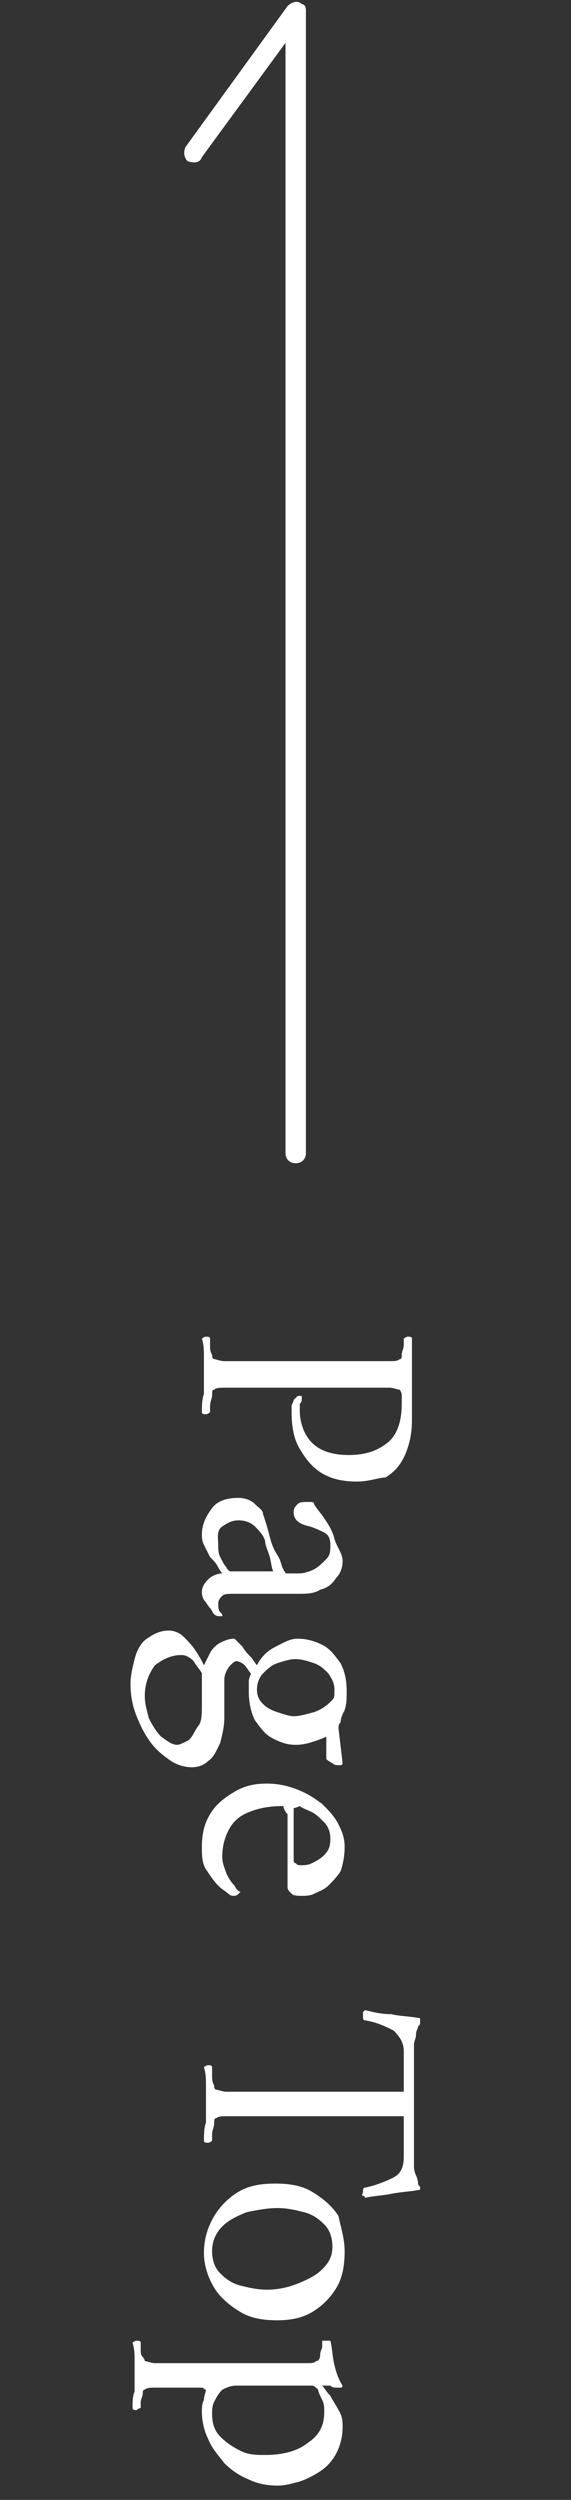 <?xml version="1.0" encoding="utf-8"?>
<!-- Generator: Adobe Illustrator 27.9.0, SVG Export Plug-In . SVG Version: 6.00 Build 0)  -->
<svg version="1.1" id="レイヤー_1" xmlns="http://www.w3.org/2000/svg" xmlns:xlink="http://www.w3.org/1999/xlink" x="0px"
	 y="0px" viewBox="0 0 28 122.5" style="enable-background:new 0 0 28 122.5;" xml:space="preserve">
<rect x="0" y="0" width="28" height="122.5" fill="#333333" stroke="none"/>
<style type="text/css">
	.st0{fill:#FFFFFF;}
	.st1{enable-background:new    ;}
</style>
<path class="st0" d="M15,0.5v56c0,0.3-0.2,0.5-0.5,0.5S14,56.8,14,56.5V2.1L9.9,7.7C9.8,8,9.5,8,9.2,7.9C9,7.7,9,7.4,9.1,7.2l5-6.9
	c0.2-0.2,0.5-0.3,0.7-0.1C14.9,0.2,15,0.3,15,0.5L15,0.5z"/>
<g class="st1">
	<path class="st0" d="M17.5,72.6c-0.6,0-1.2-0.1-1.7-0.4S15,71.5,14.7,71c-0.3-0.5-0.4-1.1-0.4-1.8c0-0.1,0-0.2,0-0.3
		s0.1-0.2,0.1-0.3c0,0,0.1-0.1,0.1-0.1c0.1-0.1,0.1-0.1,0.2-0.1c0.1,0,0.1,0,0.1,0.1c0,0.1,0,0.2-0.1,0.3c0,0.1,0,0.2,0,0.3
		c0,0.6,0.2,1.2,0.6,1.6c0.4,0.4,1,0.6,1.8,0.6s1.4-0.2,1.9-0.6c0.5-0.4,0.7-1.1,0.7-1.9c0-0.1,0-0.2,0-0.4c0-0.2-0.1-0.3-0.1-0.3
		c-0.1,0-0.3-0.1-0.5-0.1s-0.5,0-0.7,0h-6.7c-0.2,0-0.5,0-0.7,0c-0.2,0-0.4,0-0.5,0.1c-0.1,0-0.1,0.1-0.1,0.3c0,0.1-0.1,0.3-0.1,0.5
		c0,0.2,0,0.3,0,0.3c0,0-0.1,0.1-0.2,0.1s-0.2,0-0.2-0.1c0-0.3,0-0.6,0.1-0.9c0-0.3,0-0.6,0-0.9c0-0.3,0-0.6,0-0.9
		c0-0.3,0-0.6-0.1-0.9c0,0,0.1-0.1,0.2-0.1c0.1,0,0.2,0,0.2,0.1c0,0.1,0,0.2,0,0.3c0,0.2,0,0.3,0.1,0.5c0,0.2,0.1,0.2,0.1,0.2
		c0.1,0,0.3,0.1,0.5,0.1c0.2,0,0.4,0,0.7,0h6.7c0.2,0,0.5,0,0.7,0c0.2,0,0.4,0,0.5-0.1c0.1,0,0.1-0.1,0.1-0.2c0-0.2,0.1-0.3,0.1-0.5
		c0-0.2,0-0.3,0-0.3c0,0,0.1-0.1,0.2-0.1c0.1,0,0.2,0,0.2,0.1c0,0.3,0,0.6,0,0.9c0,0.3,0,0.6,0,0.9c0,0.3,0,0.6,0,1s0,0.8,0,1.2
		c0,0.6-0.1,1.1-0.3,1.6c-0.2,0.5-0.5,0.9-1,1.2C18.6,72.4,18.1,72.6,17.5,72.6z"/>
	<path class="st0" d="M16.8,76.5c0,0.3-0.1,0.6-0.3,0.8c-0.2,0.3-0.4,0.5-0.8,0.6c-0.3,0.2-0.7,0.2-1.1,0.2h-3.2
		c-0.2,0-0.4,0-0.5,0.1c-0.1,0.1-0.2,0.2-0.2,0.4c0,0.1,0,0.3,0.1,0.4c0.1,0.1,0.1,0.1,0.1,0.2c0,0,0,0,0,0c0,0-0.1,0-0.1,0
		c-0.1,0-0.2,0-0.3-0.1c-0.1-0.1-0.1-0.2-0.2-0.3c-0.1-0.1-0.2-0.3-0.3-0.4c-0.1-0.2-0.1-0.3-0.1-0.4c0-0.2,0.1-0.4,0.3-0.6
		c0.2-0.2,0.5-0.3,0.7-0.3c0,0-0.1-0.1-0.2-0.3c-0.1-0.2-0.2-0.3-0.4-0.5c-0.1-0.2-0.2-0.4-0.3-0.6c-0.1-0.2-0.1-0.4-0.1-0.5
		c0-0.5,0.2-0.9,0.5-1.3c0.3-0.4,0.8-0.5,1.3-0.5c0.3,0,0.6,0.1,0.8,0.3c0.2,0.2,0.4,0.3,0.4,0.5c0.1,0.3,0.2,0.6,0.3,1
		c0.1,0.4,0.2,0.7,0.4,1s0.2,0.6,0.3,0.7c0,0.1,0.1,0.1,0.1,0.2c0,0,0.1,0,0.3,0h0.4c0.2,0,0.5-0.1,0.7-0.2s0.4-0.3,0.6-0.5
		c0.2-0.2,0.2-0.4,0.2-0.7c0-0.3-0.1-0.5-0.3-0.6c-0.2-0.1-0.4-0.2-0.7-0.3c-0.5-0.1-0.8-0.3-0.8-0.7c0-0.2,0.1-0.3,0.2-0.4
		c0.1-0.1,0.3-0.1,0.4-0.1c0,0,0.1,0,0.2,0c0.1,0,0.2,0,0.2,0.1c0.1,0.2,0.3,0.4,0.5,0.7c0.2,0.3,0.4,0.6,0.5,1S16.8,76.1,16.8,76.5
		z M10.7,75.7c0,0.2,0,0.4,0.1,0.6c0.1,0.2,0.2,0.4,0.3,0.5c0.1,0.2,0.2,0.2,0.2,0.2h2.1c-0.1-0.2-0.1-0.5-0.2-0.8
		c-0.1-0.3-0.2-0.5-0.2-0.7c-0.1-0.3-0.3-0.5-0.5-0.7c-0.2-0.2-0.5-0.3-0.8-0.3c-0.3,0-0.5,0.1-0.8,0.3S10.7,75.4,10.7,75.7z"/>
	<path class="st0" d="M11,84.2c0,0.4-0.1,0.8-0.2,1.2c-0.2,0.4-0.3,0.7-0.6,0.9c-0.2,0.2-0.5,0.3-0.8,0.3c-0.3,0-0.7-0.1-1-0.3
		c-0.3-0.2-0.7-0.5-1-0.9c-0.3-0.4-0.5-0.8-0.7-1.3c-0.2-0.5-0.3-1-0.3-1.6c0-0.4,0.1-0.8,0.2-1.2s0.3-0.8,0.6-1s0.6-0.4,1.1-0.4
		c0.2,0,0.5,0.1,0.7,0.3c0.2,0.2,0.4,0.4,0.6,0.7c0.2,0.3,0.3,0.5,0.4,0.7c0.1-0.2,0.2-0.4,0.3-0.6c0.1-0.2,0.3-0.4,0.5-0.5
		s0.4-0.2,0.7-0.2c0.1,0.1,0.2,0.2,0.4,0.4c0.1,0.2,0.3,0.4,0.4,0.5s0.2,0.3,0.3,0.4c0.2-0.4,0.5-0.7,0.9-0.9
		c0.4-0.2,0.7-0.4,1.1-0.4c0.4,0,0.8,0.1,1.2,0.3s0.6,0.5,0.9,0.9c0.2,0.4,0.3,0.8,0.3,1.4c0,0.3,0,0.6-0.1,0.9
		c-0.1,0.2-0.2,0.4-0.2,0.6c-0.1,0.1-0.1,0.2-0.1,0.2s0,0,0,0.1l0.2,1.7c0,0.1-0.1,0.1-0.2,0.1c-0.1,0-0.2,0-0.3-0.1
		c-0.2-0.1-0.3-0.2-0.3-0.2c0-0.1,0-0.3,0-0.4c0-0.2,0-0.4,0-0.6c0,0,0-0.1,0-0.1c0,0-0.2,0.1-0.5,0.2c-0.3,0.1-0.6,0.2-1,0.2
		c-0.4,0-0.7-0.1-1.1-0.3c-0.4-0.2-0.6-0.5-0.9-0.9c-0.2-0.4-0.3-0.9-0.3-1.4c0-0.1,0-0.3,0-0.5c0-0.2,0.1-0.3,0.1-0.4
		c-0.1-0.1-0.2-0.3-0.3-0.4c-0.1-0.1-0.3-0.2-0.4-0.2c-0.1,0-0.2,0.1-0.3,0.2S11,82,11,82.3V84.2z M9.9,83.5c0-0.1,0-0.3,0-0.5
		c0-0.2,0-0.4,0-0.6c0-0.2,0-0.3,0-0.4c-0.1-0.2-0.3-0.4-0.4-0.6c-0.2-0.2-0.4-0.3-0.6-0.3c-0.5,0-0.9,0.2-1.3,0.5
		c-0.3,0.4-0.5,0.9-0.5,1.5c0,0.4,0.1,0.7,0.2,1.1c0.2,0.4,0.4,0.7,0.6,0.9c0.3,0.2,0.5,0.4,0.8,0.4c0.1,0,0.3-0.1,0.5-0.2
		s0.3-0.4,0.5-0.7C9.9,84.4,9.9,84,9.9,83.5z M16.4,82.8c0-0.3-0.1-0.5-0.3-0.8c-0.2-0.2-0.4-0.4-0.7-0.5c-0.3-0.1-0.6-0.2-0.9-0.2
		c-0.3,0-0.6,0.1-0.9,0.2s-0.5,0.3-0.7,0.5c-0.2,0.2-0.3,0.5-0.3,0.8c0,0.3,0.1,0.5,0.3,0.7s0.4,0.3,0.7,0.4
		c0.3,0.1,0.6,0.2,0.8,0.2c0.3,0,0.6-0.1,1-0.2c0.3-0.1,0.6-0.3,0.8-0.5S16.4,83.2,16.4,82.8z"/>
	<path class="st0" d="M13.9,88.5c-0.7,0-1.2,0.1-1.7,0.3s-0.8,0.5-1,0.9s-0.3,0.8-0.3,1.3c0,0.3,0.1,0.5,0.2,0.8
		c0.1,0.2,0.2,0.4,0.4,0.6c0.1,0.2,0.2,0.3,0.3,0.3c0,0,0,0-0.1,0.1c0,0-0.1,0.1-0.2,0.1c-0.1,0-0.2,0-0.3-0.1
		c-0.1-0.1-0.3-0.2-0.5-0.4s-0.4-0.5-0.6-0.8c-0.2-0.3-0.2-0.7-0.2-1.1c0-0.6,0.1-1.1,0.4-1.6s0.7-0.8,1.2-1.1
		c0.5-0.3,1-0.4,1.6-0.4c0.5,0,1,0.1,1.5,0.3c0.5,0.2,0.8,0.4,1.2,0.7c0.3,0.3,0.6,0.6,0.8,1c0.2,0.4,0.3,0.7,0.3,1.1
		c0,0.5-0.1,0.9-0.2,1.2c-0.2,0.3-0.4,0.5-0.6,0.7c-0.2,0.2-0.5,0.3-0.7,0.4c-0.2,0.1-0.4,0.1-0.6,0.1c-0.2,0-0.4,0-0.5-0.1
		c-0.1-0.1-0.2-0.2-0.2-0.3c0-0.1,0-0.3,0-0.6c0-0.3,0-0.6,0-1s0-0.7,0-1.1c0-0.4,0-0.7,0-0.9C13.9,88.7,13.9,88.5,13.9,88.5z
		 M14.4,88.6v2.5c0,0.1,0,0.2,0.1,0.2c0.1,0.1,0.1,0.1,0.3,0.1c0.1,0,0.3,0,0.5-0.1c0.2-0.1,0.4-0.2,0.6-0.4
		c0.2-0.2,0.3-0.4,0.3-0.8c0-0.3-0.1-0.6-0.3-0.8s-0.4-0.4-0.6-0.5s-0.5-0.2-0.6-0.3C14.5,88.6,14.4,88.6,14.4,88.6z"/>
	<path class="st0" d="M20.3,106.1c0,0.1,0,0.3,0.1,0.5c0.1,0.2,0.1,0.4,0.1,0.4c0,0.1,0.1,0.1,0.1,0.2s0,0.1,0,0.1
		c-0.5,0.1-0.9,0.1-1.4,0.2s-0.9,0.1-1.3,0.2c0,0,0-0.1-0.1-0.1s0-0.1,0-0.2c0-0.1,0-0.2,0.1-0.2c0.5-0.1,1-0.3,1.4-0.5
		c0.4-0.2,0.5-0.6,0.5-1v-2h-8c-0.2,0-0.5,0-0.7,0c-0.2,0-0.4,0-0.5,0.1c-0.1,0-0.1,0.1-0.1,0.3c0,0.1-0.1,0.3-0.1,0.5
		c0,0.2,0,0.3,0,0.3c0,0-0.1,0.1-0.2,0.1c-0.1,0-0.2,0-0.2-0.1c0-0.3,0-0.6,0.1-0.9c0-0.3,0-0.6,0-0.9c0-0.3,0-0.6,0-0.9
		c0-0.3,0-0.6-0.1-0.9c0,0,0.1-0.1,0.2-0.1c0.1,0,0.2,0,0.2,0.1c0,0.1,0,0.2,0,0.4c0,0.2,0,0.3,0.1,0.5c0,0.2,0.1,0.2,0.1,0.2
		c0.1,0,0.3,0.1,0.5,0.1c0.2,0,0.4,0,0.7,0h8v-2c0-0.4-0.2-0.7-0.5-1c-0.4-0.2-0.8-0.4-1.4-0.5c-0.1,0-0.1-0.1-0.1-0.2
		c0-0.1,0-0.1,0-0.2c0,0,0.1-0.1,0.1-0.1c0.4,0.1,0.8,0.2,1.3,0.2c0.4,0.1,0.9,0.1,1.4,0.2c0,0.1,0,0.1,0,0.2c0,0.1,0,0.1-0.1,0.2
		c0,0.1-0.1,0.2-0.1,0.4s-0.1,0.3-0.1,0.5V106.1z"/>
	<path class="st0" d="M16.9,110.3c0,0.7-0.1,1.3-0.4,1.8s-0.7,0.9-1.2,1.2c-0.5,0.3-1.1,0.4-1.7,0.4c-0.7,0-1.3-0.1-1.8-0.4
		c-0.5-0.3-1-0.7-1.3-1.2c-0.3-0.5-0.5-1.1-0.5-1.7c0-0.7,0.2-1.3,0.5-1.8c0.3-0.5,0.7-0.9,1.2-1.2c0.5-0.3,1.1-0.4,1.8-0.4
		c0.7,0,1.3,0.1,1.8,0.4c0.5,0.3,1,0.7,1.3,1.2C16.7,109.1,16.9,109.7,16.9,110.3z M16.3,110.1c0-0.4-0.1-0.8-0.4-1.1
		c-0.3-0.3-0.6-0.5-1-0.6c-0.4-0.1-0.8-0.2-1.3-0.2c-0.5,0-1,0.1-1.5,0.2c-0.5,0.2-0.9,0.4-1.2,0.7c-0.3,0.3-0.5,0.7-0.5,1.2
		c0,0.4,0.1,0.8,0.4,1.1s0.6,0.5,1,0.6s0.8,0.2,1.3,0.2c0.5,0,1-0.1,1.5-0.3c0.5-0.2,0.9-0.4,1.2-0.7S16.3,110.6,16.3,110.1z"/>
	<path class="st0" d="M16.8,118.9c0,0.5-0.1,0.9-0.3,1.3c-0.2,0.4-0.5,0.7-0.8,0.9c-0.3,0.2-0.7,0.4-1,0.5c-0.4,0.1-0.7,0.2-1.1,0.2
		c-0.5,0-1-0.1-1.4-0.3c-0.5-0.2-0.9-0.5-1.2-0.8c-0.3-0.4-0.6-0.7-0.8-1.2c-0.2-0.4-0.3-0.9-0.3-1.3c0-0.2,0-0.4,0.1-0.6
		c0-0.2,0.1-0.4,0.1-0.5c-0.1,0-0.1-0.1-0.2-0.1H8.3c-0.2,0-0.5,0-0.7,0s-0.4,0-0.5,0.1c-0.1,0-0.1,0.1-0.1,0.2
		c0,0.1-0.1,0.3-0.1,0.4c0,0.2,0,0.3,0,0.3c0,0-0.1,0-0.2,0.1c-0.1,0-0.2,0-0.2-0.1c0-0.3,0-0.6,0.1-0.8c0-0.2,0-0.5,0-0.8
		c0-0.3,0-0.6,0-0.8c0-0.2,0-0.5-0.1-0.8c0,0,0.1-0.1,0.2-0.1c0.1,0,0.2,0,0.2,0.1c0,0.1,0,0.2,0,0.3c0,0.2,0,0.3,0.1,0.4
		s0.1,0.2,0.1,0.2c0.1,0,0.3,0.1,0.5,0.1s0.4,0,0.7,0h6.4c0.1,0,0.2,0,0.4,0s0.3,0,0.4-0.1c0.1,0,0.2-0.1,0.2-0.3
		c0-0.2,0.1-0.3,0.1-0.4c0-0.1,0-0.2,0-0.3c0,0,0.1,0,0.2,0c0.1,0,0.2,0,0.2,0c0.1,0.4,0.1,0.8,0.2,1.2s0.2,0.7,0.4,1
		c0,0,0,0.1-0.1,0.1c-0.1,0-0.1,0-0.2,0c-0.1,0-0.2,0-0.3-0.1c-0.2,0-0.3,0-0.3,0c0,0-0.1,0-0.1,0c0,0,0,0,0,0
		c0.1,0.1,0.2,0.3,0.4,0.5c0.1,0.2,0.3,0.5,0.4,0.7C16.8,118.4,16.8,118.7,16.8,118.9z M15.9,118.2c0-0.2,0-0.4-0.1-0.6
		c-0.1-0.2-0.2-0.4-0.2-0.5c-0.1-0.1-0.2-0.2-0.3-0.2h-3.7c-0.3,0-0.5,0.1-0.7,0.2c-0.2,0.2-0.3,0.4-0.4,0.6s-0.1,0.4-0.1,0.6
		c0,0.4,0.1,0.8,0.4,1.1c0.3,0.3,0.6,0.5,1,0.7c0.4,0.2,0.8,0.2,1.2,0.2c0.9,0,1.6-0.2,2.1-0.6C15.7,119.3,15.9,118.8,15.9,118.2z"
		/>
</g>
</svg>
